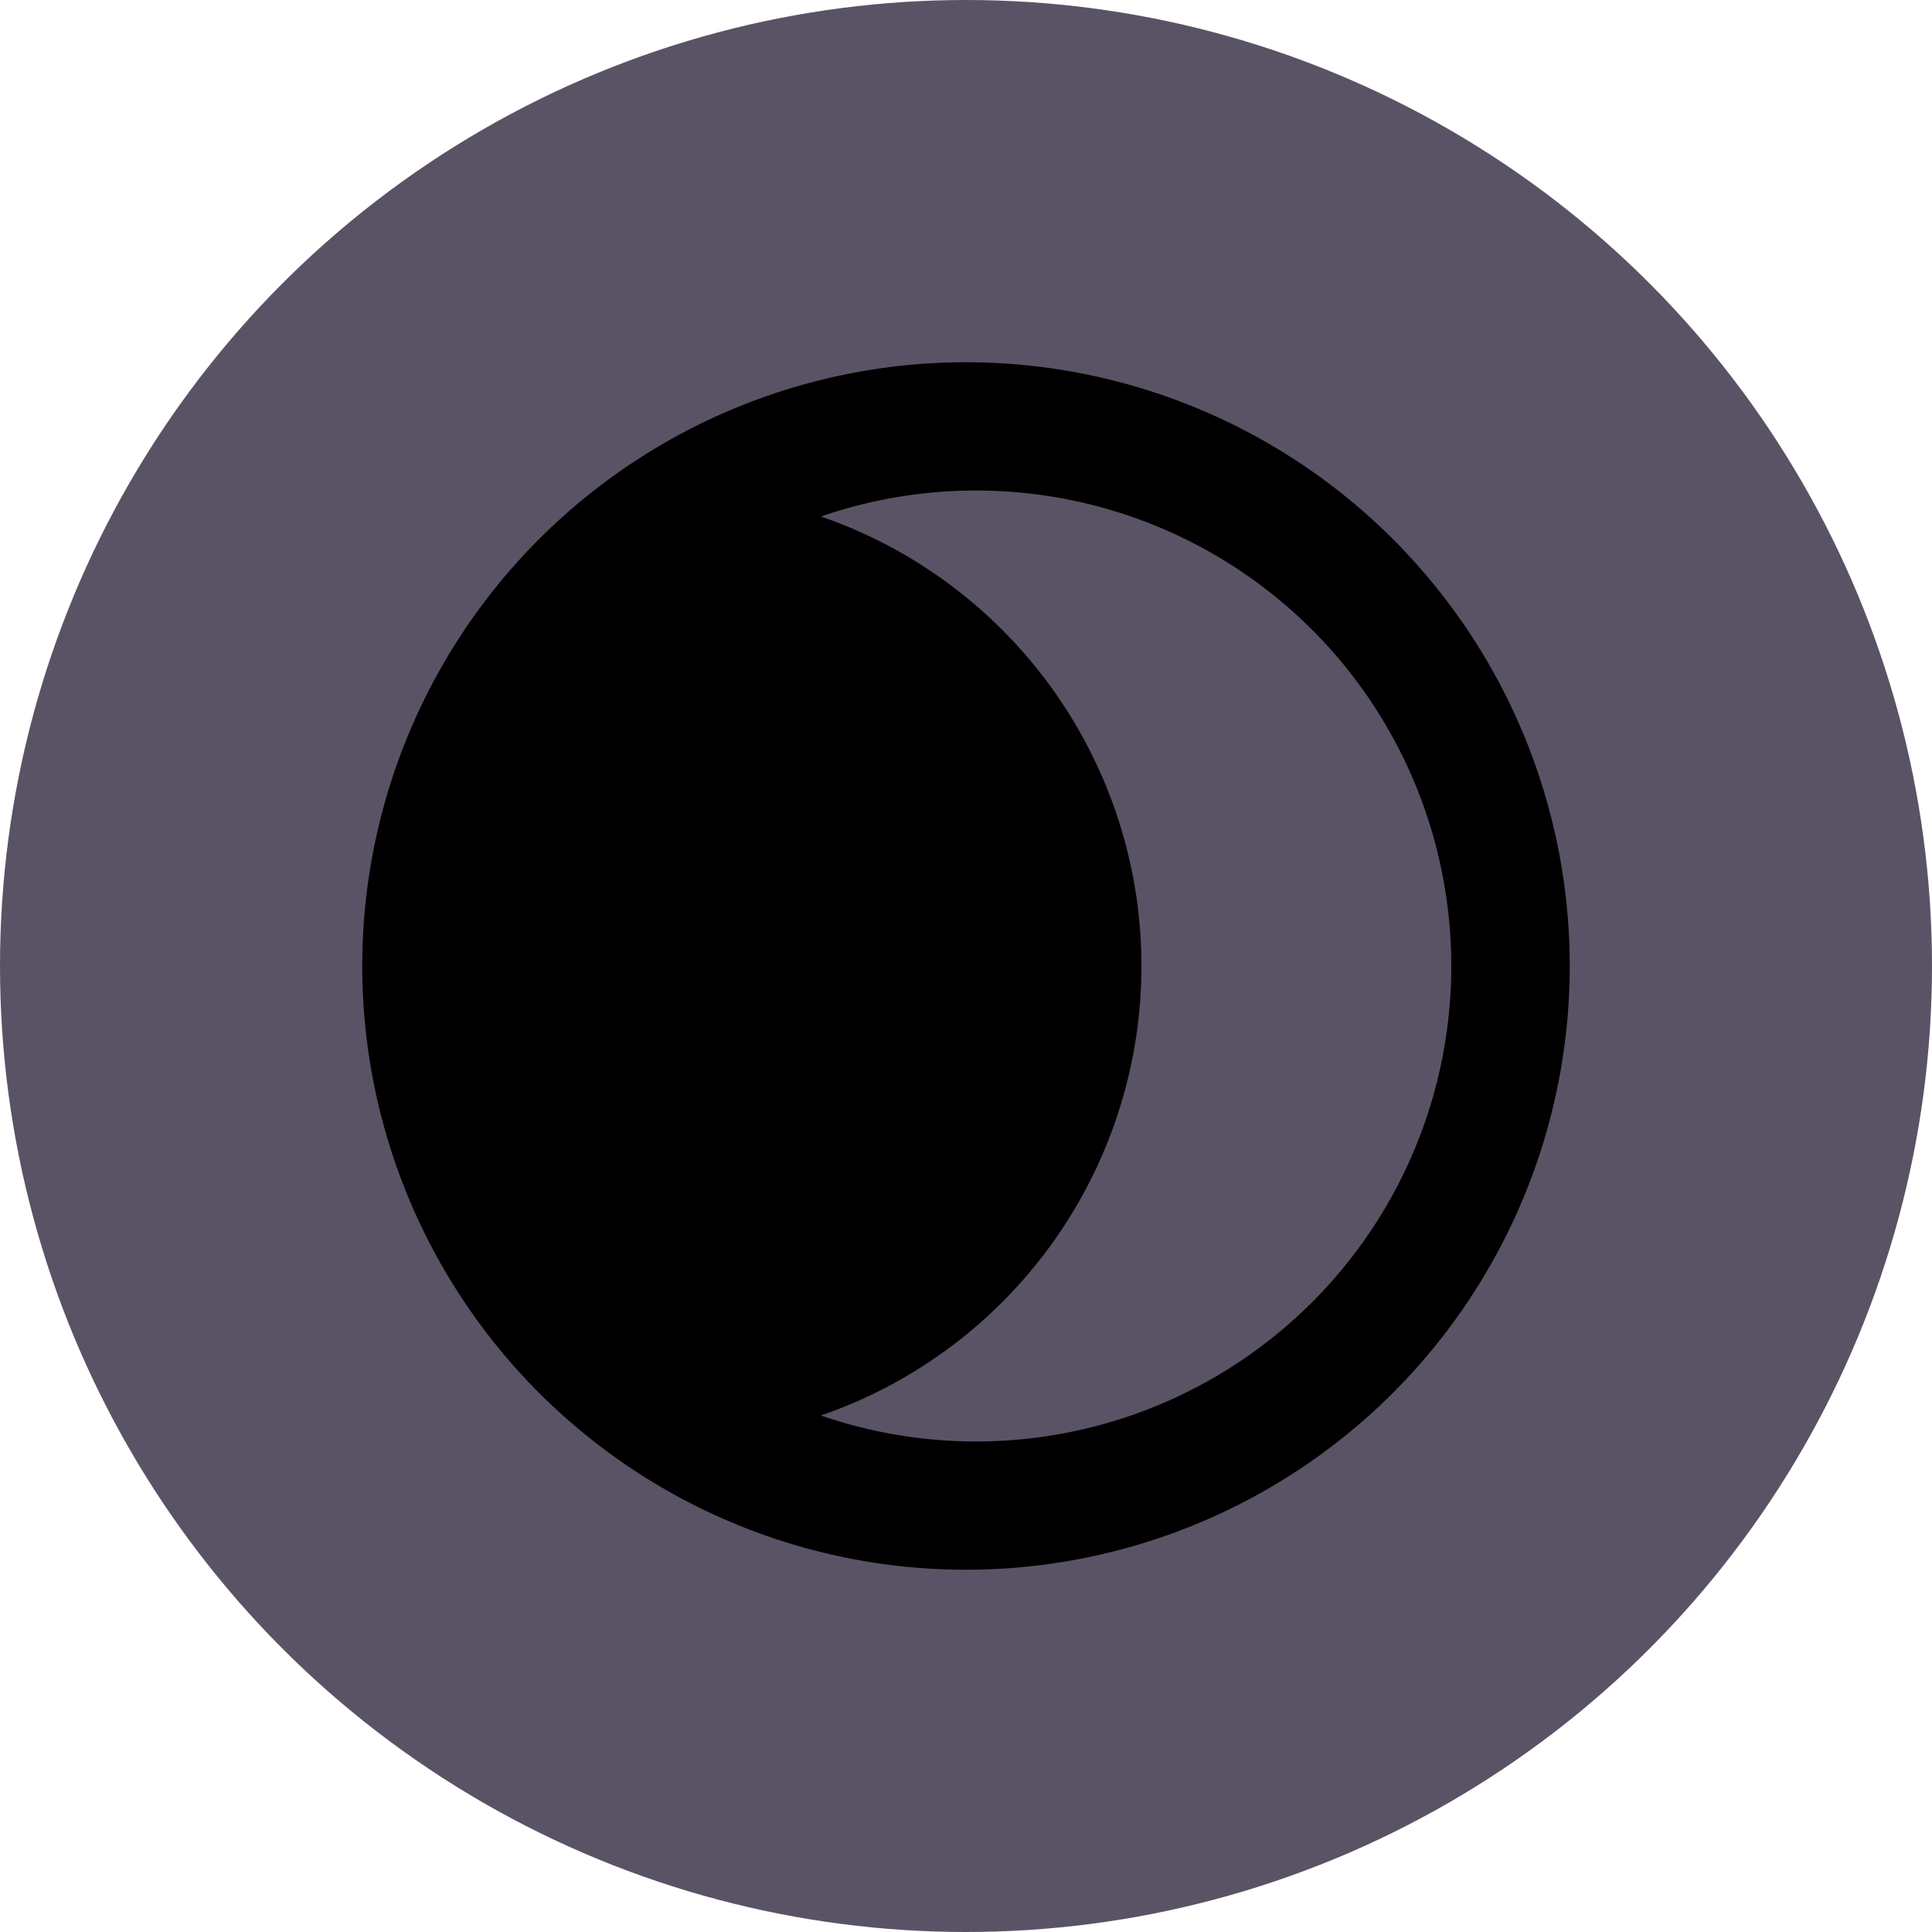<svg xmlns="http://www.w3.org/2000/svg" viewBox="0 0 128 128">
	<title>dark</title>
	<g id="dark">
		<circle fill="#5a5366" cx="64" cy="64" r="64" />
		<path
			d="M96.15,64A31.49,31.49,0,0,1,54.39,93.78a31.5,31.5,0,0,0,0-59.56A31.49,31.49,0,0,1,96.15,64ZM64,24a40,40,0,1,0,40,40A40,40,0,0,0,64,24Z" />
	</g>
</svg>
